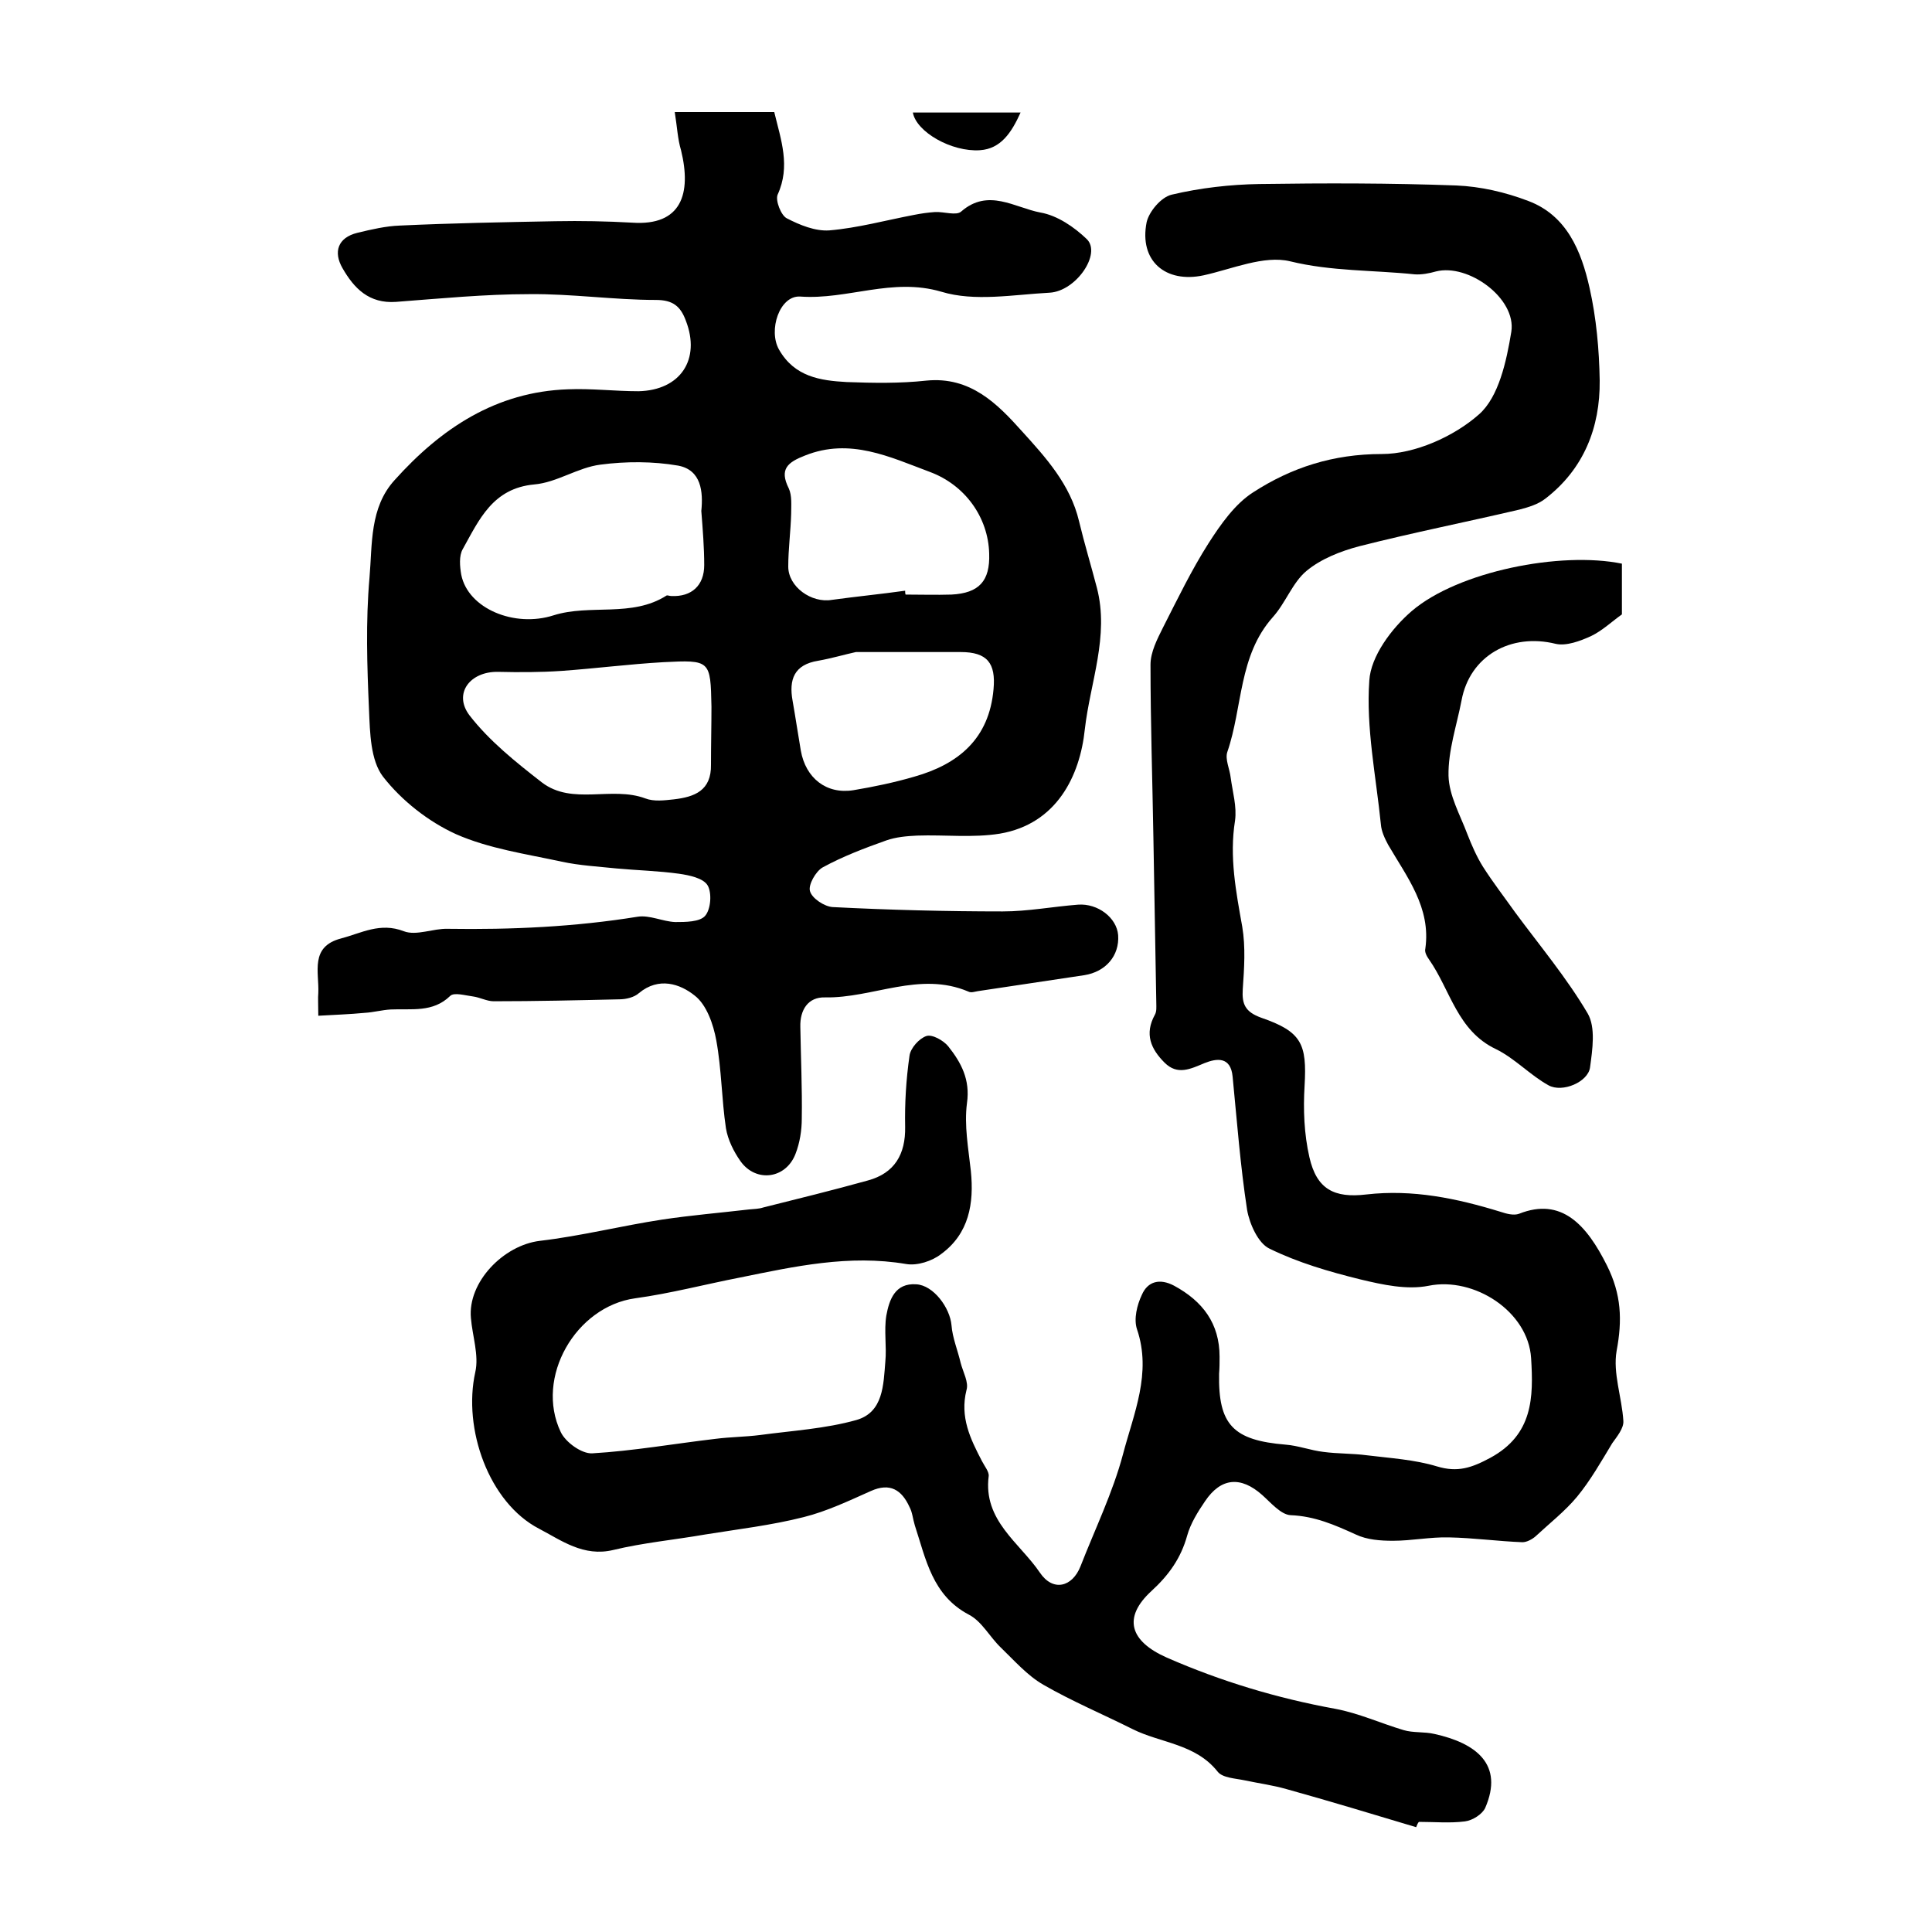 <?xml version="1.0" encoding="utf-8"?>
<!-- Generator: Adobe Illustrator 22.0.0, SVG Export Plug-In . SVG Version: 6.00 Build 0)  -->
<svg version="1.1" id="图层_1" xmlns="http://www.w3.org/2000/svg" xmlns:xlink="http://www.w3.org/1999/xlink" x="0px" y="0px"
	 viewBox="0 0 400 400" style="enable-background:new 0 0 400 400;" xml:space="preserve">
<style type="text/css">
	.st0{fill:#FFFFFF;}
</style>
<g>
	
	<path d="M293.2,378.3c-9-2.7-17.9-5.4-26.9-7.9c-2.8-0.8-5.8-1.2-8.6-1.8c-1.9-0.4-4.6-0.5-5.6-1.8c-4.6-5.8-11.8-5.9-17.6-8.8
		c-6.2-3.1-12.6-5.8-18.5-9.2c-3.3-1.9-6-5-8.8-7.7c-2.3-2.2-3.9-5.4-6.6-6.8c-7.6-4-8.9-11.5-11.2-18.5c-0.4-1.3-0.5-2.7-1.1-3.8
		c-1.6-3.5-4-5.1-8-3.3c-4.5,2-9.1,4.2-13.9,5.4c-6.7,1.7-13.6,2.5-20.4,3.6c-6.3,1.1-12.8,1.7-19,3.2c-6.2,1.5-10.8-2-15.4-4.4
		c-10.4-5.4-15.8-20.7-13.2-32.4c0.8-3.5-0.6-7.5-0.9-11.2c-0.7-7.4,6.7-15.1,14.3-16c8.5-1,16.8-3.1,25.3-4.4c6-0.9,12-1.4,18-2.1
		c1-0.1,2-0.1,2.9-0.4c7.2-1.8,14.5-3.6,21.7-5.6c5.5-1.5,7.8-5.4,7.7-11.1c-0.1-4.9,0.2-9.8,0.9-14.7c0.2-1.6,2-3.6,3.5-4.1
		c1.2-0.4,3.5,0.9,4.5,2.1c2.7,3.4,4.6,6.9,3.9,11.8c-0.6,4.6,0.3,9.4,0.8,14c0.7,6.8-0.4,13-6.1,17.2c-1.9,1.5-5,2.5-7.3,2.1
		c-11.8-2-23.1,0.5-34.4,2.8c-7.2,1.4-14.4,3.3-21.7,4.3c-12.3,1.7-20.8,16.4-15.4,27.7c1,2.1,4.3,4.5,6.5,4.4c8.5-0.5,17-2,25.5-3
		c3.1-0.4,6.2-0.4,9.3-0.8c6.7-0.9,13.5-1.3,19.9-3.1c5.6-1.6,5.6-7.3,6-12.1c0.3-3.1-0.3-6.4,0.2-9.5c0.6-3.3,1.8-6.8,6.2-6.5
		c3.6,0.2,7,4.9,7.3,8.5c0.2,2.6,1.3,5.2,1.9,7.8c0.5,1.9,1.7,4,1.2,5.6c-1.4,5.6,0.8,10.1,3.2,14.7c0.5,1,1.5,2.2,1.4,3.1
		c-1.2,9.2,6.4,13.8,10.6,20c2.7,4,6.7,3,8.4-1.3c3-7.7,6.7-15.3,8.8-23.2c2.2-8.4,6-16.8,2.9-25.9c-0.7-2.1,0-5,1-7.1
		c1.2-2.8,3.7-3.5,6.7-1.9c5.9,3.2,9.4,7.8,9.4,14.7c0,1.2,0,2.3-0.1,3.5c-0.2,10.6,2.9,13.8,13.8,14.7c2.6,0.2,5.2,1.2,7.8,1.5
		c3,0.4,6,0.3,9,0.7c4.9,0.6,9.9,0.9,14.5,2.3c4.3,1.3,7.2,0.3,11.1-1.8c8.8-4.8,8.9-12.5,8.4-20.6c-0.6-9.7-11.8-16.9-21.2-15
		c-4.5,0.9-9.5-0.2-14.1-1.3c-6.5-1.6-13-3.5-18.9-6.4c-2.3-1.1-4.1-5.1-4.6-8c-1.4-9.1-2.1-18.4-3-27.6c-0.4-4.2-3.3-3.8-5.8-2.8
		c-2.9,1.2-5.6,2.6-8.3-0.1c-2.8-2.8-4.2-5.9-2-9.9c0.4-0.7,0.3-1.6,0.3-2.4c-0.2-11.4-0.4-22.8-0.6-34.2c-0.2-12-0.6-23.9-0.6-35.9
		c0-2.6,1.4-5.3,2.6-7.7c3-5.9,5.9-11.9,9.4-17.4c2.5-3.9,5.5-8.2,9.3-10.6c7.9-5.1,16.5-7.9,26.6-7.9c6.8,0,14.9-3.6,20.1-8.2
		c4.1-3.6,5.7-11,6.7-17.1c1.1-6.9-8.9-14.2-15.6-12.5c-1.4,0.4-3,0.7-4.4,0.6c-8.6-0.9-17.2-0.6-25.8-2.7c-5.4-1.3-12,1.6-17.9,2.9
		c-7.9,1.7-13.4-3-11.8-11c0.5-2.2,3-5.2,5.2-5.7c5.9-1.4,12.1-2.1,18.1-2.2c13.6-0.2,27.2-0.2,40.8,0.3c5,0.2,10.2,1.4,14.9,3.2
		c8,3,11,10.4,12.7,18c1.4,6.2,2,12.8,2.1,19.2c0.1,9.7-3.3,18.3-11.2,24.4c-1.5,1.2-3.5,1.8-5.4,2.3c-11.1,2.6-22.2,4.8-33.2,7.6
		c-3.8,1-7.9,2.6-10.9,5.1c-2.9,2.4-4.3,6.6-7,9.6c-7.1,8-6.2,18.6-9.4,27.9c-0.5,1.5,0.5,3.5,0.7,5.3c0.4,3,1.3,6,0.9,8.9
		c-1.2,7.5,0.2,14.7,1.5,22c0.7,4.2,0.4,8.6,0.1,12.9c-0.2,3.1,0.5,4.7,3.8,5.9c8.4,2.9,9.5,5.4,9,14.1c-0.3,4.9-0.1,10,1,14.8
		c1.5,6.6,5.1,8.5,11.8,7.7c9.6-1.1,18.7,0.8,27.8,3.6c1.2,0.4,2.7,0.8,3.8,0.4c8.8-3.5,14,2.3,18.2,10.7c3,6,3.2,11.3,2,17.7
		c-0.8,4.6,1.1,9.6,1.4,14.5c0.1,1.5-1.3,3.2-2.3,4.6c-2.3,3.8-4.5,7.7-7.3,11.1c-2.5,3-5.7,5.5-8.6,8.2c-0.7,0.6-1.8,1.2-2.7,1.2
		c-5.1-0.2-10.1-0.9-15.2-1c-3.9-0.1-7.7,0.7-11.6,0.7c-2.6,0-5.4-0.2-7.7-1.3c-4.4-2-8.5-3.8-13.5-4c-2-0.1-4.1-2.6-5.9-4.2
		c-4.4-3.9-8.5-3.6-11.8,1.3c-1.5,2.2-3,4.6-3.7,7.1c-1.3,4.7-3.8,8.2-7.4,11.5c-6,5.5-4.5,10.4,3.2,13.8
		c11.2,4.9,22.8,8.4,34.9,10.6c4.8,0.9,9.4,3,14.1,4.4c2,0.6,4.3,0.3,6.4,0.8c8.6,1.9,14.4,6.3,10.5,15.3c-0.6,1.3-2.6,2.6-4.2,2.8
		c-3.1,0.4-6.3,0.1-9.5,0.1C293.5,377.4,293.4,377.9,293.2,378.3z"/>
	<path d="M139.7,23.2c7.7,0,14.1,0,20.6,0c1.4,5.8,3.4,11.2,0.7,17.1c-0.5,1.2,0.7,4.3,1.9,4.9c2.7,1.4,5.9,2.7,8.8,2.5
		c5.9-0.5,11.7-2.1,17.5-3.2c1.5-0.3,2.9-0.5,4.4-0.6c1.8-0.1,4.4,0.8,5.4-0.1c5.6-4.9,11.1-0.8,16.4,0.2c3.5,0.6,7,3,9.6,5.5
		c3.1,3-2.2,10.8-7.7,11.1c-7.5,0.4-15.5,1.9-22.4-0.2c-10.2-3-19.4,1.7-29.2,1c-4.3-0.3-6.7,7-4.4,11c3.2,5.6,8.5,6.4,14,6.7
		c5.5,0.2,11,0.3,16.5-0.3c9.1-0.9,14.7,4.8,19.8,10.5c4.9,5.4,10,11,11.8,18.6c1.1,4.6,2.5,9.2,3.7,13.8c2.6,10-1.4,19.6-2.5,29.3
		c-1,9.6-5.8,19.6-17.6,21.6c-5.6,0.9-11.4,0.2-17.1,0.4c-2.2,0.1-4.4,0.3-6.4,1c-4.5,1.6-9,3.3-13.2,5.6c-1.4,0.8-3,3.6-2.6,4.9
		c0.4,1.5,3,3.2,4.7,3.3c11.7,0.6,23.5,0.9,35.2,0.9c5.2,0,10.4-1,15.6-1.4c4.1-0.3,8,2.7,8.3,6.3c0.3,4.3-2.6,7.6-7,8.3
		c-7.3,1.1-14.6,2.2-22,3.3c-0.7,0.1-1.4,0.4-2,0.1c-10.1-4.3-19.8,1.4-29.7,1.2c-3.5-0.1-5.2,2.6-5.1,6.1c0.1,6.3,0.4,12.7,0.3,19
		c0,2.4-0.4,5-1.3,7.3c-2,5.2-8.2,6-11.4,1.5c-1.4-2-2.6-4.4-3-6.8c-0.9-6-0.9-12.2-2-18.2c-0.6-3.3-2-7.4-4.5-9.3
		c-3-2.4-7.4-3.9-11.5-0.5c-1,0.9-2.7,1.3-4.1,1.3c-8.7,0.2-17.3,0.4-26,0.4c-1.4,0-2.8-0.8-4.3-1c-1.6-0.2-3.9-0.9-4.7-0.1
		c-3.6,3.5-8,2.6-12.3,2.8c-1.8,0.1-3.6,0.6-5.4,0.7c-3.1,0.3-6.2,0.4-9.6,0.6c0-2.4-0.1-3.6,0-4.7c0.2-4.3-1.8-9.6,4.7-11.3
		c4.2-1.1,8.1-3.4,13-1.5c2.6,1,6.1-0.6,9.1-0.5c13.2,0.2,26.3-0.4,39.3-2.5c2.5-0.4,5.2,1,7.8,1.1c2.1,0,5.1,0,6.2-1.3
		c1.2-1.4,1.4-4.8,0.5-6.3c-0.9-1.5-3.8-2.1-5.9-2.4c-4.3-0.6-8.7-0.7-13-1.1c-3.8-0.4-7.6-0.6-11.3-1.4c-7.4-1.6-15.1-2.7-21.9-5.7
		c-5.7-2.6-11.2-6.9-15.1-11.9c-2.6-3.4-2.7-9.1-2.9-13.8c-0.4-9.1-0.7-18.3,0.1-27.4c0.6-6.9,0-14.5,5.2-20.2
		c9.6-10.7,21-18.3,35.9-18.8c4.9-0.2,9.7,0.4,14.6,0.4c8.7-0.2,12.9-6.6,9.8-14.6c-1.1-3-2.7-4.3-6.2-4.3c-8.7,0-17.5-1.3-26.2-1.2
		c-9.2,0-18.4,0.9-27.6,1.6c-5.6,0.4-8.7-2.8-11.1-7c-1.9-3.3-1-6.3,3.1-7.3c2.9-0.7,5.9-1.4,8.8-1.5c10.7-0.5,21.5-0.7,32.2-0.9
		c5.3-0.1,10.6,0,15.9,0.3c10.2,0.7,12.3-6,10.1-15C140.3,28.8,140.2,26.3,139.7,23.2z M145.2,105.8c0.4-4,0-8.5-4.8-9.4
		c-5.2-0.9-10.8-0.9-16.1-0.2c-4.7,0.6-9,3.7-13.7,4.1c-8.6,0.8-11.4,7.3-14.8,13.4c-0.8,1.4-0.6,3.6-0.3,5.3c1.4,7,11,11,19.1,8.4
		c7.6-2.4,16.2,0.5,23.4-4.1c0.2-0.1,0.6,0.1,1,0.1c4.2,0.2,6.8-2.2,6.8-6.4C145.8,113.3,145.5,109.7,145.2,105.8z M147.3,146.3
		c-0.2-9.6-0.2-9.7-10-9.2c-7,0.4-14,1.3-21,1.8c-4.4,0.3-8.8,0.3-13.2,0.2c-5.8-0.1-9.3,4.5-5.9,9c4.1,5.3,9.6,9.7,15,13.9
		c6.3,4.8,14.4,0.7,21.4,3.3c1.8,0.7,4,0.4,5.9,0.2c4.3-0.5,7.8-1.8,7.7-7.2C147.2,154.2,147.3,150.2,147.3,146.3z M187.4,122.3
		c0,0.3,0,0.6,0.1,0.8c3.2,0,6.3,0.1,9.5,0c5.7-0.3,8-2.8,7.8-8.5c-0.2-7.5-5-14.2-12.3-16.9c-8.3-3.1-16.5-7.1-25.8-3.4
		c-3.6,1.4-5.4,2.8-3.4,6.8c0.7,1.5,0.5,3.5,0.5,5.3c-0.1,3.6-0.6,7.3-0.6,10.9c0,4.2,4.8,7.6,9,6.9
		C177.3,123.5,182.4,123,187.4,122.3z M177.2,135c-2.3,0.5-5,1.3-7.8,1.8c-5,0.8-6.1,3.9-5.3,8.3c0.6,3.4,1.1,6.8,1.7,10.3
		c1,5.7,5.3,9.1,10.9,8.2c4.2-0.7,8.5-1.6,12.6-2.8c9.2-2.6,15.5-7.9,16.4-18.1c0.5-5.4-1.3-7.7-6.8-7.7
		C191.9,135,184.8,135,177.2,135z"/>
	<path d="M335.8,116.7c0,3.7,0,7.2,0,10.5c-2.1,1.5-4.1,3.4-6.4,4.5c-2.2,1-5.1,2.1-7.3,1.6c-9.3-2.3-17.8,2.5-19.5,11.7
		c-1,5.2-2.8,10.4-2.7,15.6c0.1,4.1,2.4,8.1,3.9,12.1c0.9,2.3,1.9,4.6,3.2,6.7c2.1,3.3,4.5,6.4,6.7,9.5c5.1,6.9,10.7,13.6,15,20.9
		c1.7,2.9,1,7.5,0.5,11.2c-0.4,3-5.7,5.3-8.6,3.7c-3.8-2.1-7-5.6-10.9-7.5c-8-3.8-9.4-12.2-13.8-18.5c-0.5-0.7-1-1.6-0.8-2.3
		c1.2-8.5-3.8-14.8-7.7-21.5c-0.7-1.3-1.4-2.8-1.5-4.2c-1-9.9-3.1-20-2.4-29.8c0.3-5,4.6-10.8,8.8-14.4
		C301.9,118.3,323.1,114.1,335.8,116.7z"/>
	<path d="M211.3,23.3c-1.9,4.2-4.1,7.5-8.4,7.8c-5.9,0.4-13.2-3.8-13.9-7.8C196.2,23.3,203.4,23.3,211.3,23.3z"/>
	
	
	
	
</g>
</svg>
